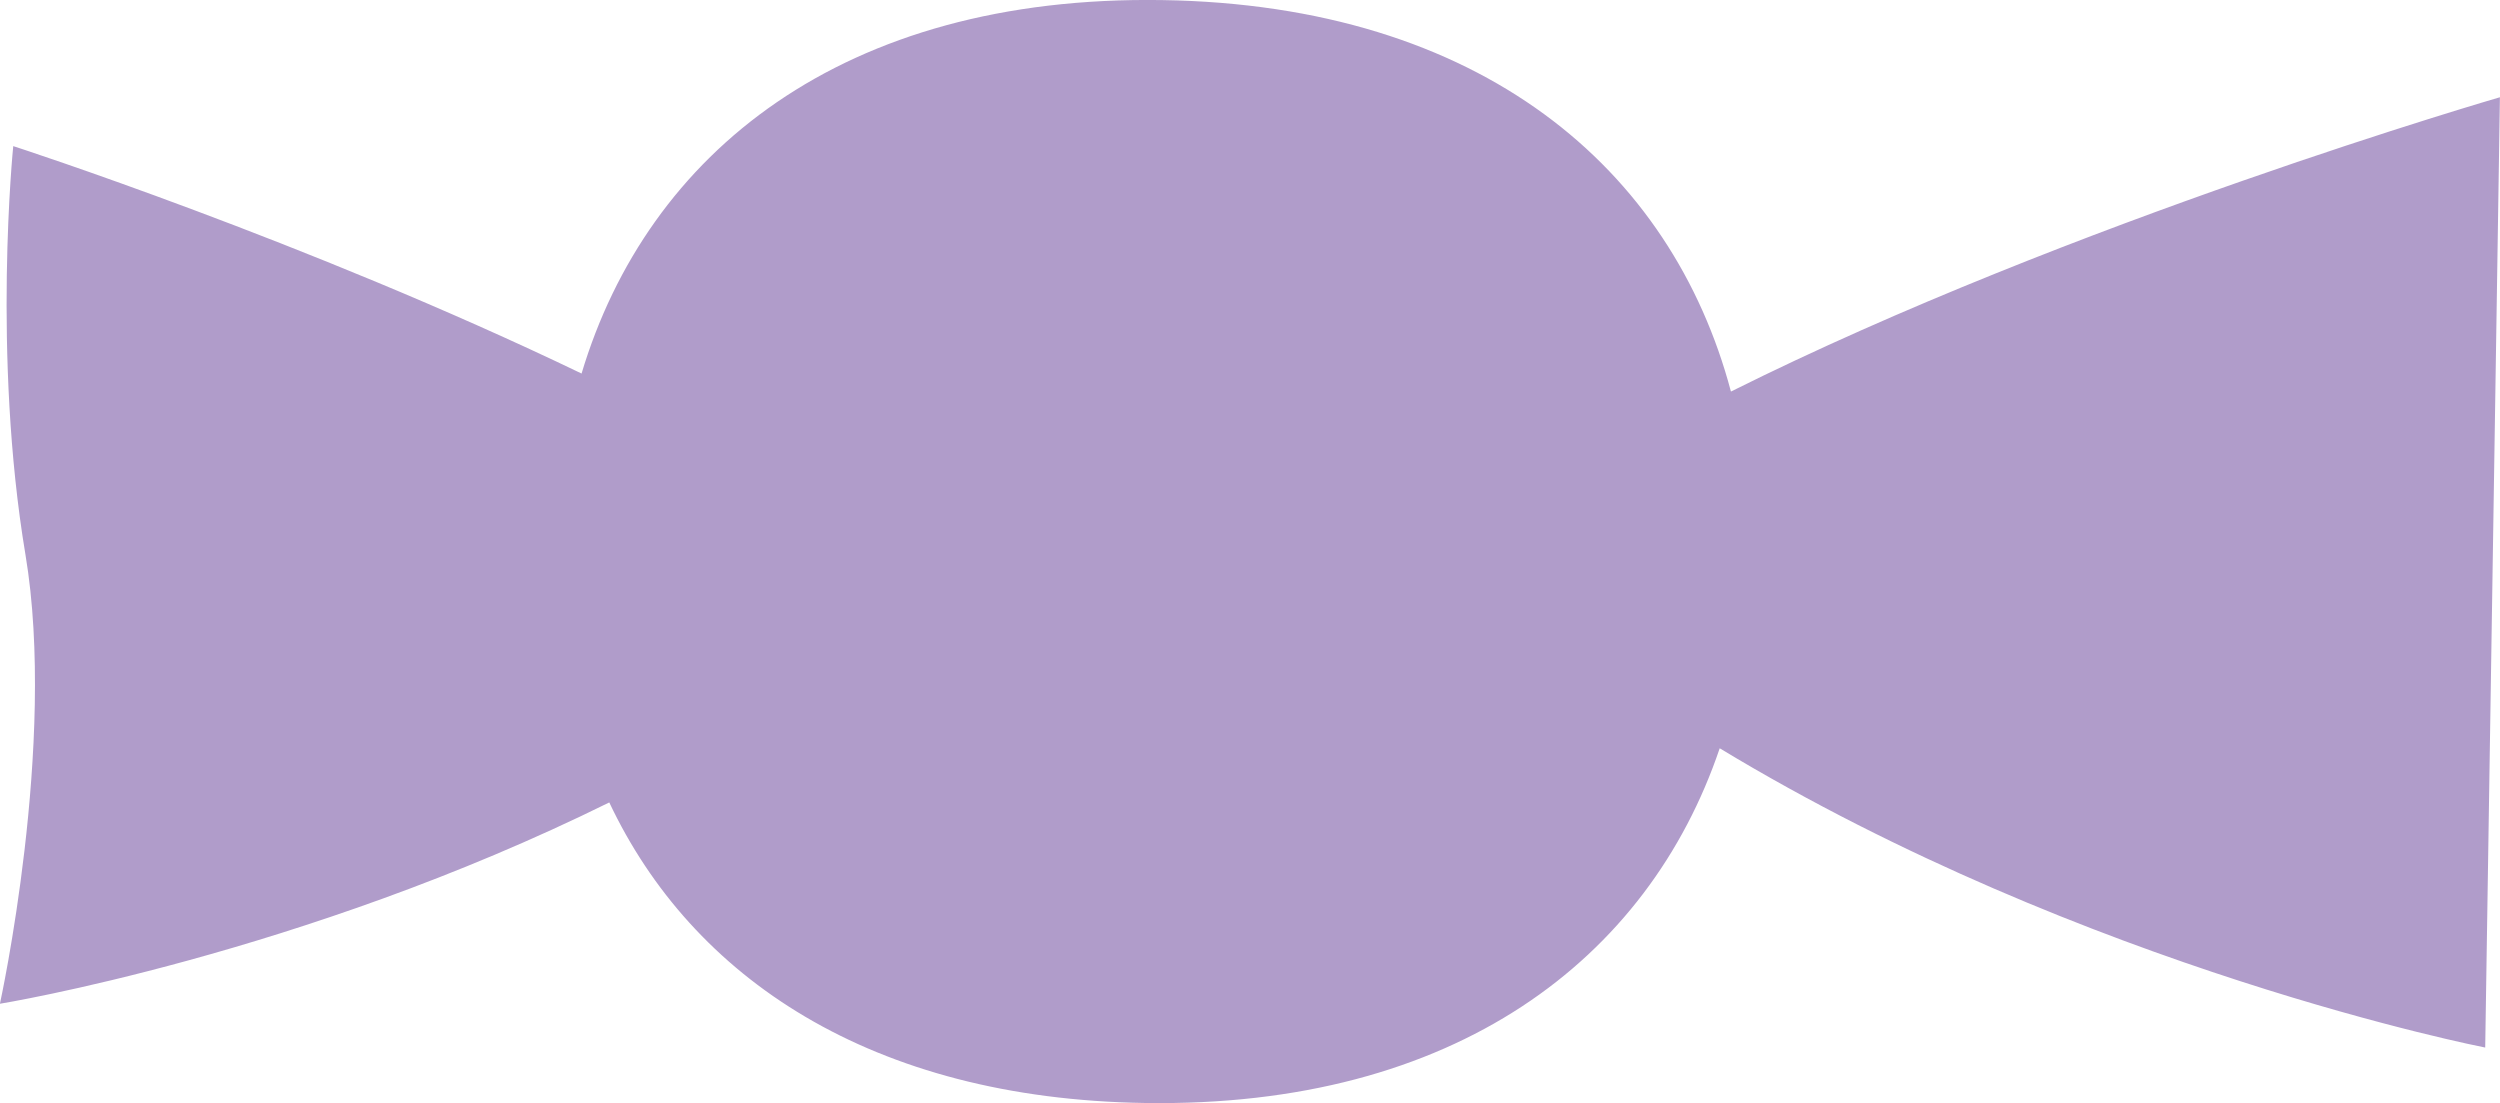 <?xml version="1.0" encoding="UTF-8"?>
<svg id="_レイヤー_2" data-name="レイヤー 2" xmlns="http://www.w3.org/2000/svg" width="309.34" height="136.49" viewBox="0 0 309.34 136.49">
  <defs>
    <style>
      .cls-1 {
        fill: #b09cca;
      }
    </style>
  </defs>
  <g id="_レイヤー_1-2" data-name="レイヤー 1">
    <path class="cls-1" d="M309.34,12.03s-53.02,15.37-95.16,36.42C206.85,20.87,183.31.62,143.8.01c-39.5-.61-63.65,18.88-71.84,46.21C37.85,29.8,1.64,18.08,1.64,18.08c0,0-2.63,25.79,1.51,50.55,3.91,23.36-3.16,55.57-3.16,55.57,0,0,37.23-6.05,75.4-24.91,10.23,21.67,32.38,36.67,66.29,37.19,38.37.59,62.27-17.79,71.11-43.89,45.36,27.44,94.72,37.03,94.72,37.03l1.82-117.59Z"/>
  </g>
</svg>